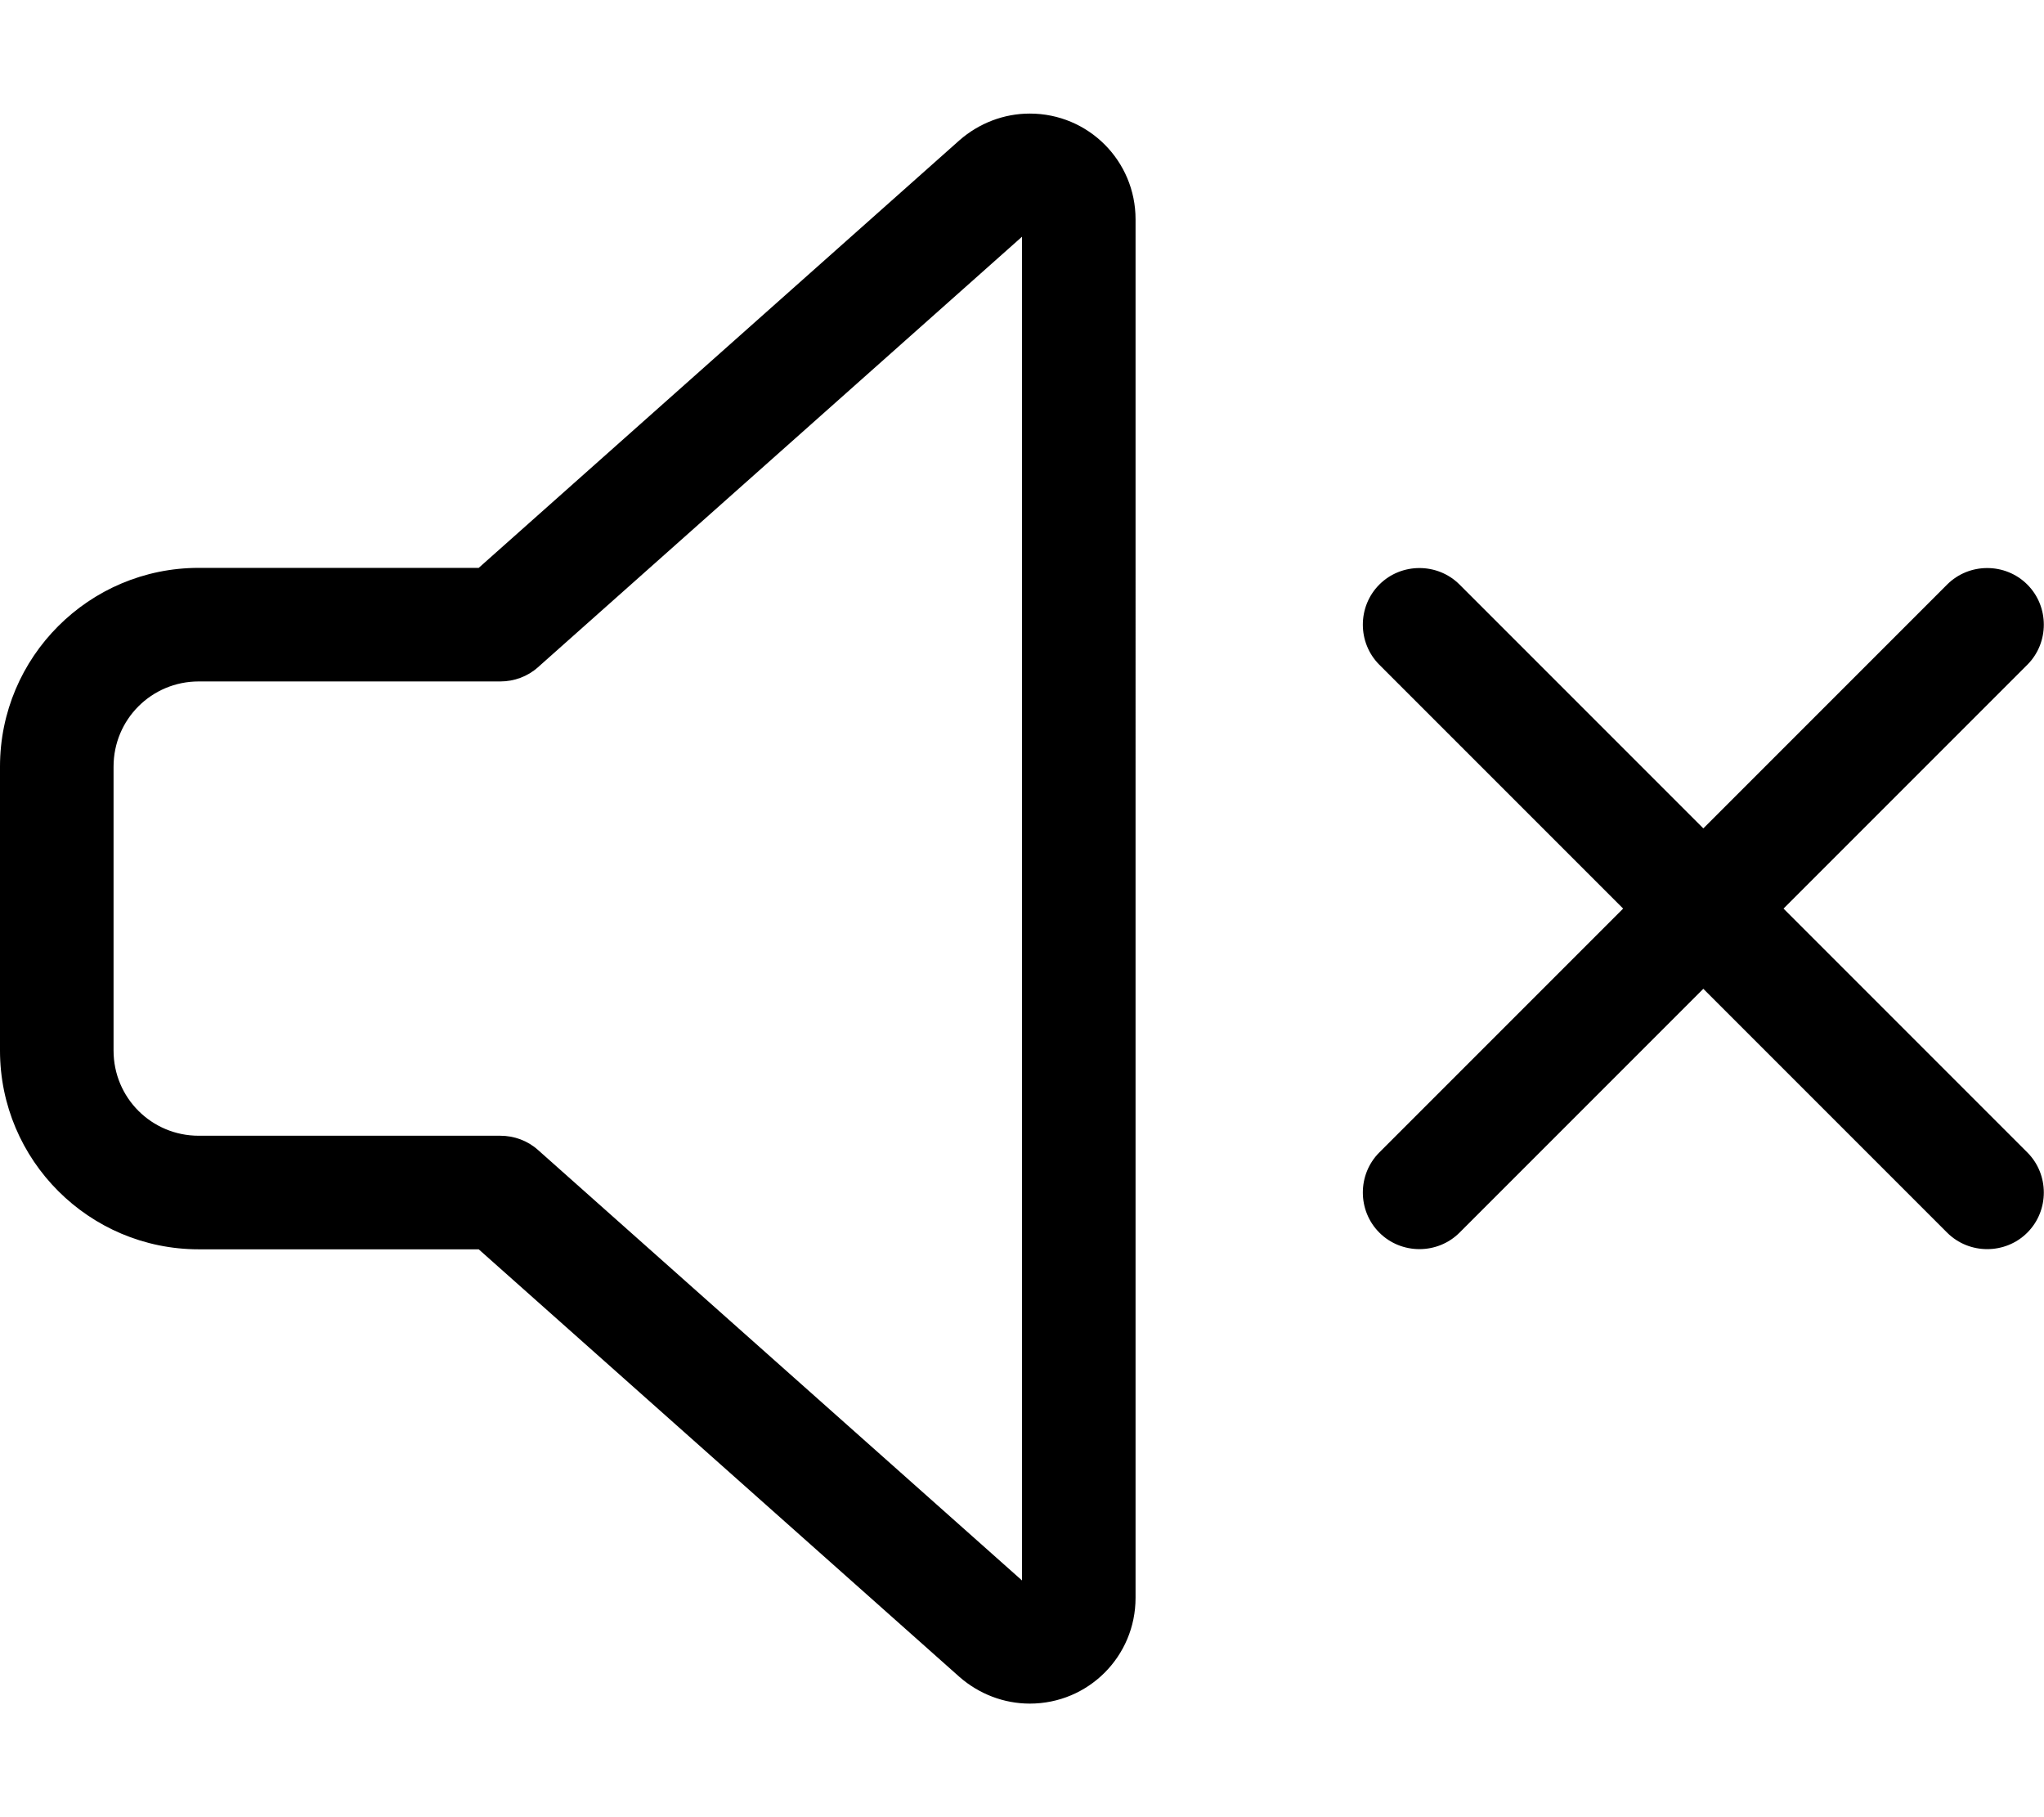 <svg xmlns="http://www.w3.org/2000/svg" viewBox="0 0 576 512"><!--! Font Awesome Pro 6.4.0 by @fontawesome - https://fontawesome.com License - https://fontawesome.com/license (Commercial License) Copyright 2023 Fonticons, Inc. --><path d="M151.6 188L288 66.7V445.3L151.6 324c-2.9-2.6-6.7-4-10.6-4H56c-13.3 0-24-10.7-24-24V216c0-13.3 10.7-24 24-24h85c3.9 0 7.7-1.4 10.6-4zM290.2 32c-7.3 0-14.3 2.7-19.8 7.5L134.9 160H56c-30.9 0-56 25.1-56 56v80c0 30.9 25.1 56 56 56h78.9L270.4 472.5l10.6-12-10.6 12c5.5 4.8 12.5 7.5 19.8 7.5c16.5 0 29.8-13.3 29.8-29.8V61.8C320 45.3 306.7 32 290.2 32zM411.3 164.7c-6.2-6.2-16.4-6.2-22.6 0s-6.2 16.4 0 22.6L457.4 256l-68.7 68.7c-6.2 6.2-6.2 16.4 0 22.6s16.4 6.2 22.6 0L480 278.6l68.7 68.7c6.2 6.2 16.4 6.2 22.6 0s6.2-16.4 0-22.6L502.6 256l68.7-68.7c6.2-6.2 6.2-16.4 0-22.6s-16.4-6.2-22.6 0L480 233.4l-68.7-68.7z"/></svg>